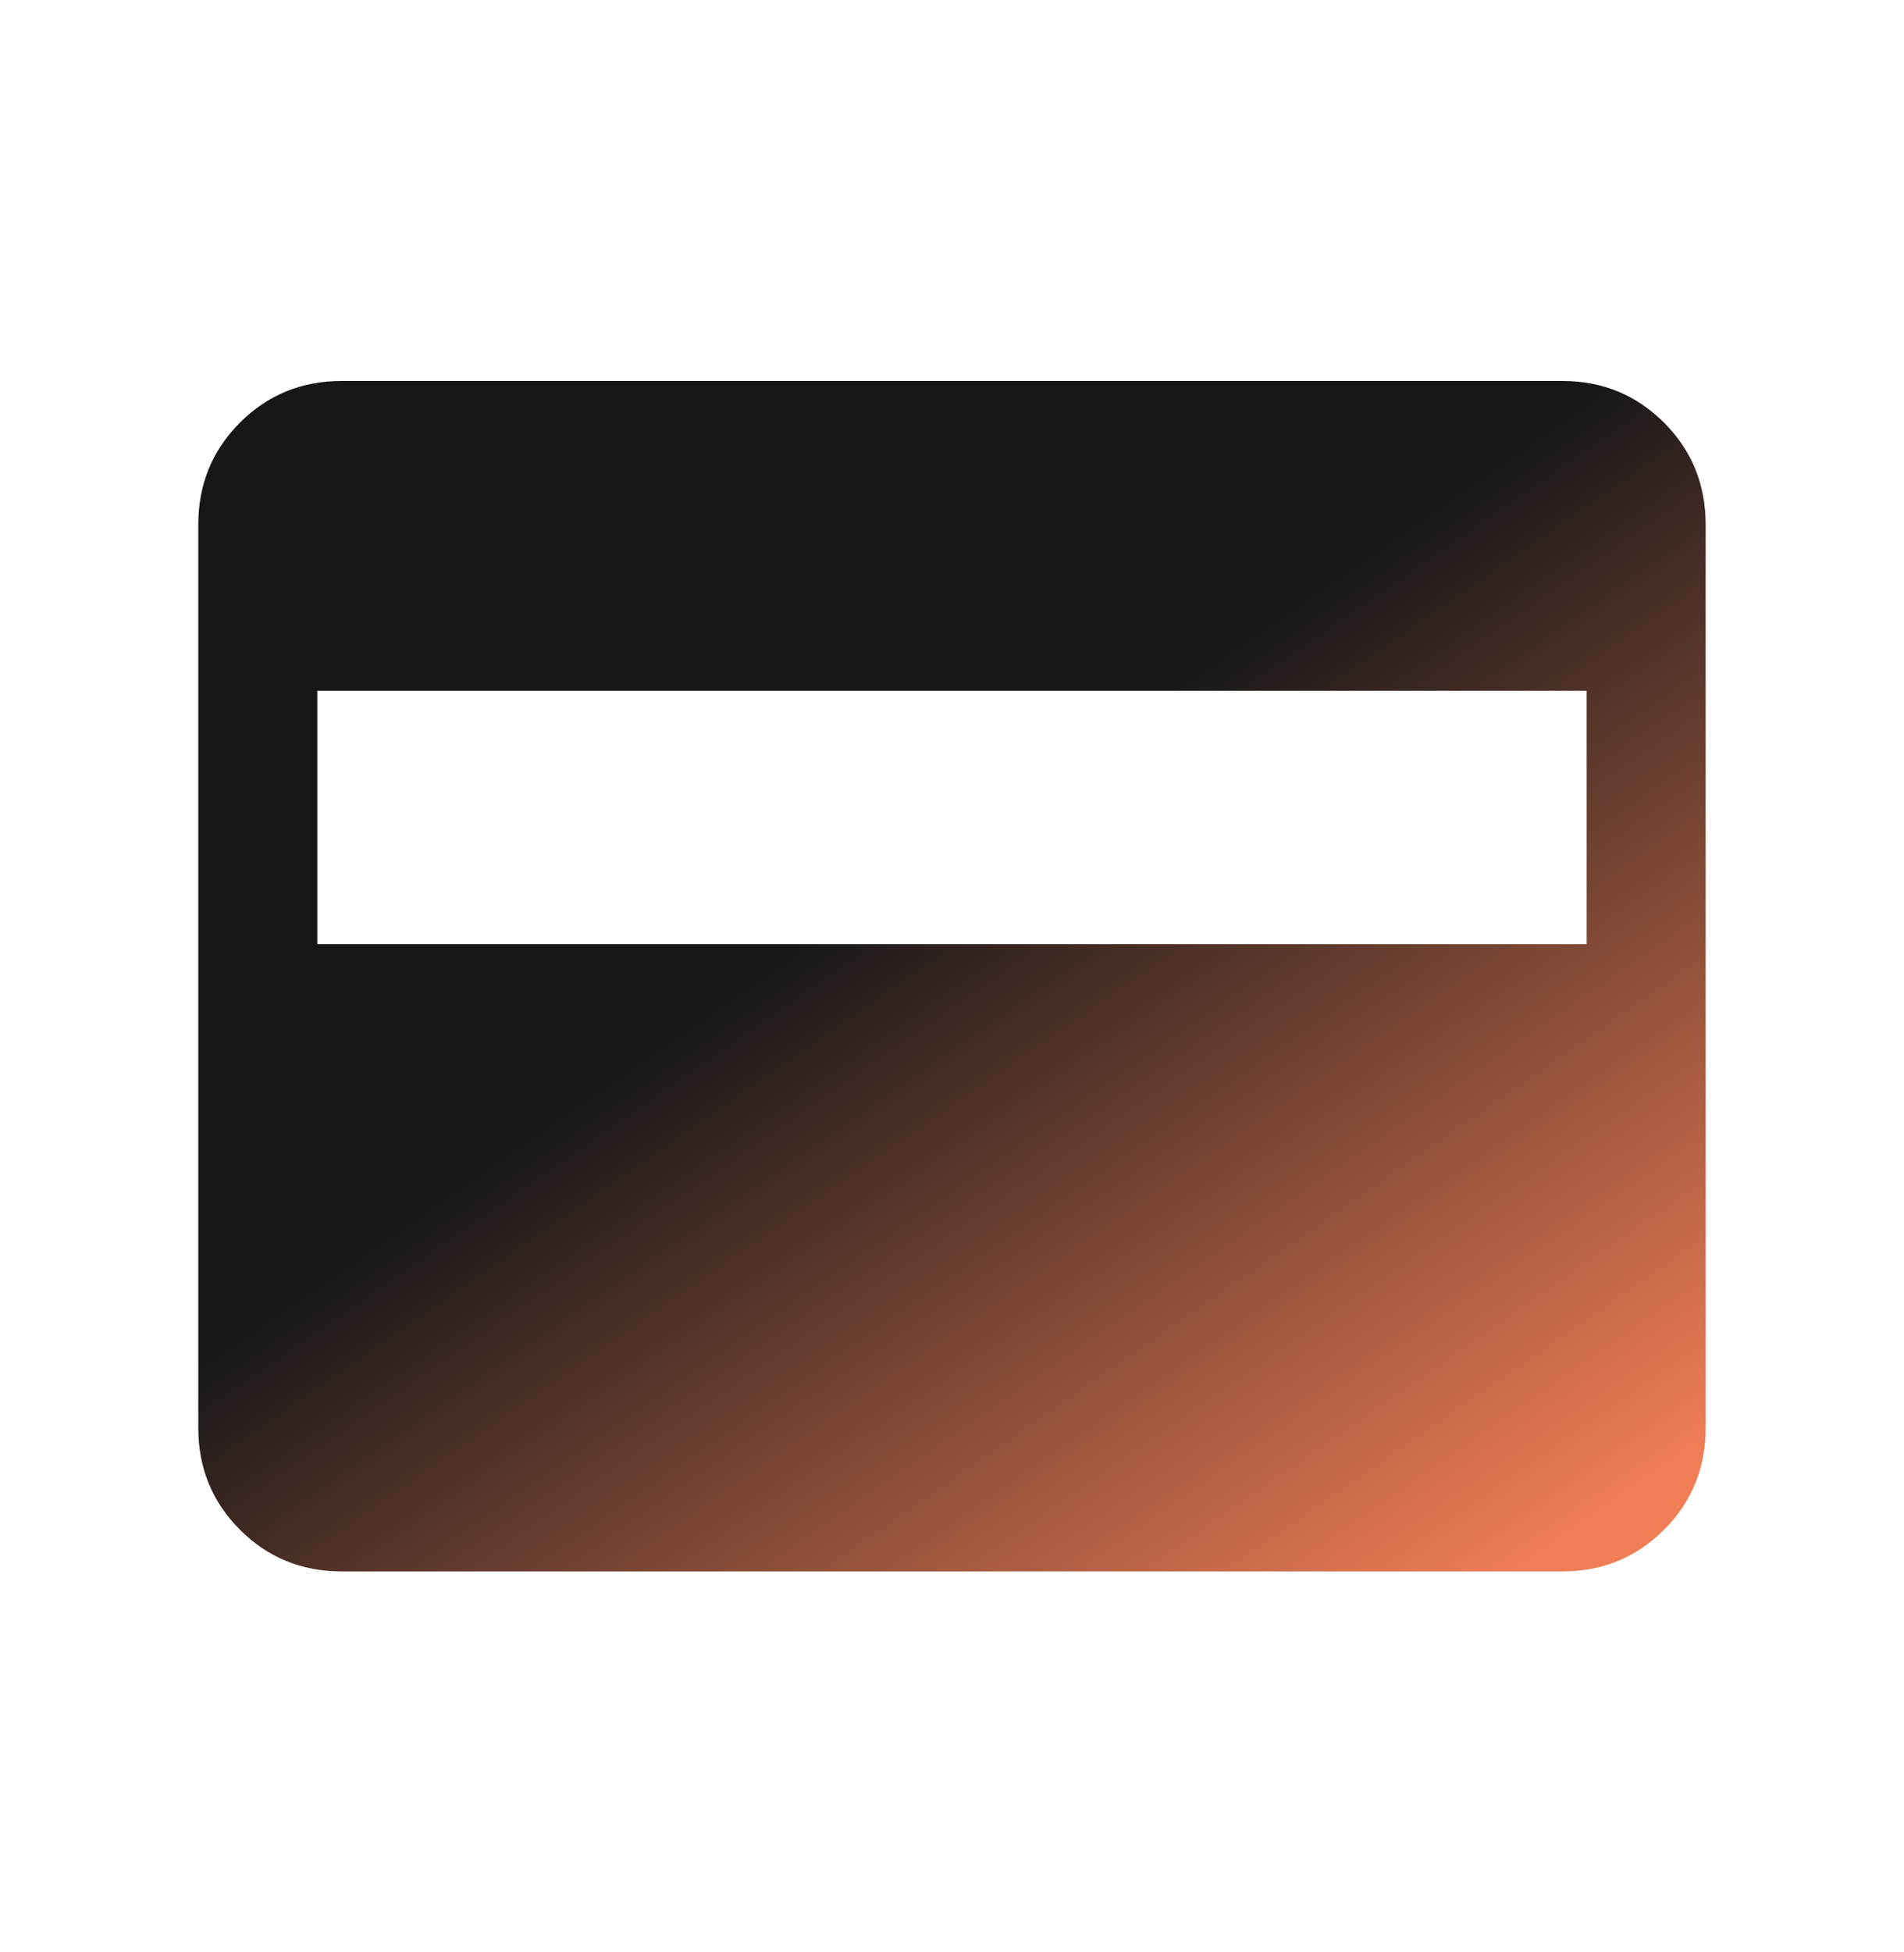 <svg width="40" height="41" viewBox="0 0 40 41" fill="none" xmlns="http://www.w3.org/2000/svg">
<path d="M7.179 33C6.337 33 5.624 32.708 5.041 32.125C4.458 31.542 4.166 30.829 4.166 29.987V11.013C4.166 10.171 4.458 9.458 5.041 8.875C5.624 8.292 6.337 8 7.179 8H32.82C33.662 8 34.374 8.292 34.958 8.875C35.541 9.458 35.833 10.171 35.833 11.013V29.987C35.833 30.829 35.541 31.542 34.958 32.125C34.374 32.708 33.662 33 32.82 33H7.179ZM6.666 19.827H33.333V14.507H6.666V19.827Z" fill="url(#paint0_linear_373_13019)"/>
<defs>
<linearGradient id="paint0_linear_373_13019" x1="35.48" y1="30.386" x2="16.825" y2="3.53" gradientUnits="userSpaceOnUse">
<stop stop-color="#EF7D55"/>
<stop offset="0.594" stop-color="#171718"/>
<stop offset="1" stop-color="#171718"/>
</linearGradient>
</defs>
</svg>
